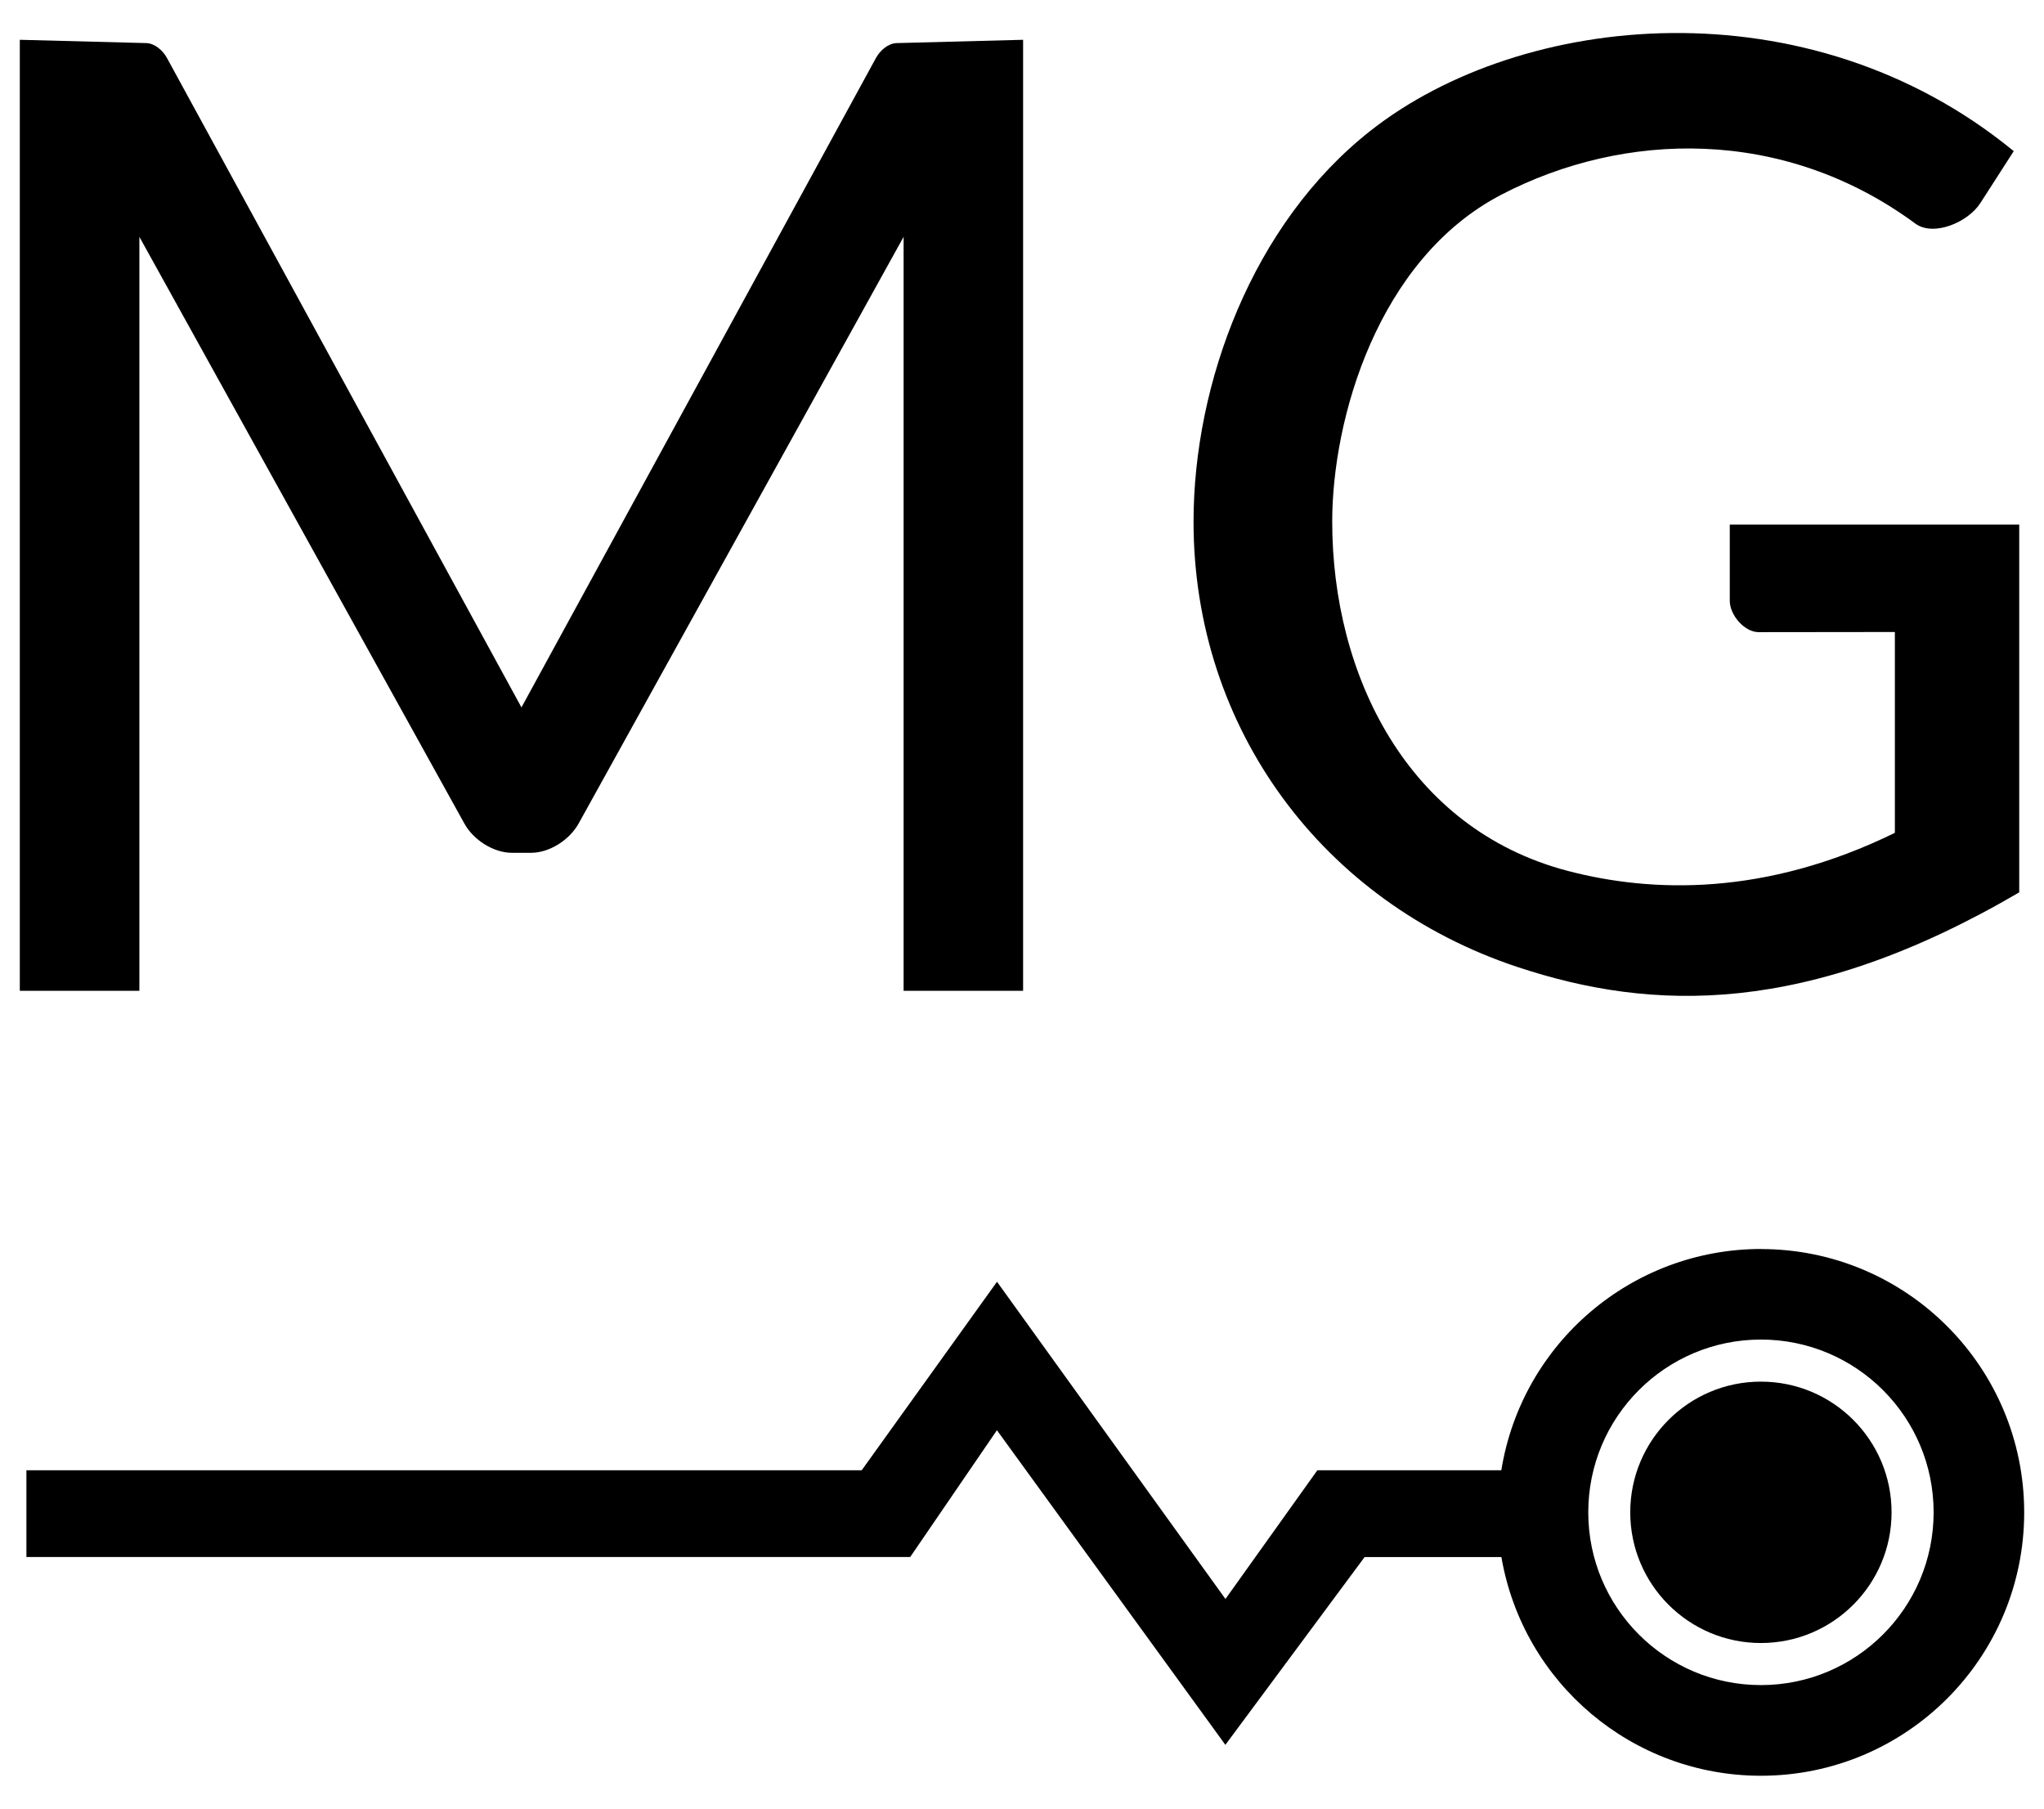 <?xml version="1.0" encoding="UTF-8" standalone="no"?>
<!-- Created with Inkscape (http://www.inkscape.org/) -->

<svg
   xmlns:dc="http://purl.org/dc/elements/1.1/"
   xmlns:cc="http://creativecommons.org/ns#"
   xmlns:rdf="http://www.w3.org/1999/02/22-rdf-syntax-ns#"
   xmlns:svg="http://www.w3.org/2000/svg"
   xmlns="http://www.w3.org/2000/svg"
   xmlns:sodipodi="http://sodipodi.sourceforge.net/DTD/sodipodi-0.dtd"
   xmlns:inkscape="http://www.inkscape.org/namespaces/inkscape"
   width="26mm"
   height="23mm"
   viewBox="0 0 26 23"
   version="1.1"
   id="svg8"
   inkscape:version="0.92.4 (5da689c313, 2019-01-14)"
   sodipodi:docname="LogoMG_black.svg">
  <defs
     id="defs2" />
  <sodipodi:namedview
     id="base"
     pagecolor="#ffffff"
     bordercolor="#666666"
     borderopacity="1.0"
     inkscape:pageopacity="0.0"
     inkscape:pageshadow="2"
     inkscape:zoom="5.6"
     inkscape:cx="21.09577"
     inkscape:cy="10.912429"
     inkscape:document-units="mm"
     inkscape:current-layer="layer1"
     showgrid="false"
     inkscape:window-width="1920"
     inkscape:window-height="1017"
     inkscape:window-x="-8"
     inkscape:window-y="-8"
     inkscape:window-maximized="1" />
  <g
     inkscape:label="Laag 1"
     inkscape:groupmode="layer"
     id="layer1"
     transform="translate(0,-274)">
    <path
       style="opacity:1;fill:#000000;fill-opacity:1;stroke:none;stroke-width:0.2;stroke-linecap:butt;stroke-linejoin:miter;stroke-miterlimit:3;stroke-dasharray:none;stroke-dashoffset:0;stroke-opacity:1"
       d="m 22.399,289.883 c -1.642,0.002 -3.04,1.194 -3.302,2.814 h -2.34 l -1.169,1.637 -2.906,-4.034 -1.721,2.397 H 0.336 v 1.103 h 11.242 l 1.103,-1.612 2.906,4.001 1.771,-2.388 h 1.74 c 0.277,1.607 1.67,2.781 3.301,2.781 1.85,-4e-5 3.349,-1.499 3.349,-3.349 -4e-5,-1.85 -1.499,-3.349 -3.349,-3.349 z m 0,1.152 c 1.213,-8e-5 2.197,0.983 2.197,2.197 8e-5,1.213 -0.984,2.197 -2.197,2.197 -1.213,-2.1e-4 -2.196,-0.984 -2.196,-2.197 -8e-5,-1.213 0.983,-2.197 2.196,-2.197 z"
       id="circle838"
       inkscape:connector-curvature="0"
       sodipodi:nodetypes="ccccccccccccccccccccc" />
    <path
       style="fill:#000000;fill-opacity:1;stroke:none;stroke-width:0.265px;stroke-linecap:butt;stroke-linejoin:miter;stroke-opacity:1"
       d="m 6.512,284.845 c -0.237,0 -0.491,-0.165 -0.605,-0.372 l -4.134,-7.461 v 9.588 H 0.252 V 274.506 l 1.608,0.042 c 0.108,0.003 0.211,0.093 0.263,0.188 l 4.51,8.26 4.51,-8.26 c 0.052,-0.095 0.155,-0.185 0.263,-0.188 l 1.608,-0.042 v 12.094 h -1.52 v -9.588 l -4.134,7.461 c -0.115,0.207 -0.369,0.372 -0.605,0.372 z"
       id="path826"
       inkscape:connector-curvature="0"
       sodipodi:nodetypes="ssccccsscssccccsss" />
    <path
       style="fill:#000000;fill-opacity:1;stroke:none;stroke-width:0.265px;stroke-linecap:butt;stroke-linejoin:miter;stroke-opacity:1"
       d="m 24.103,282.037 v 2.554 c -1.651,0.808 -3.092,0.764 -4.161,0.484 -2.045,-0.536 -2.996,-2.498 -2.996,-4.441 0,-1.305 0.577,-3.34 2.153,-4.159 1.556,-0.809 3.588,-0.867 5.264,0.368 0.233,0.171 0.671,-0.017 0.827,-0.26 l 0.425,-0.661 c -2.618,-2.148 -6.261,-1.77 -8.18,-0.261 -1.508,1.185 -2.253,3.222 -2.253,4.974 0,2.628 1.644,4.842 4.123,5.663 1.714,0.568 3.678,0.631 6.38,-0.95 v -4.677 h -3.682 v 0.969 c 0,0.181 0.186,0.399 0.367,0.399 z"
       id="path832"
       inkscape:connector-curvature="0"
       sodipodi:nodetypes="ccssssscssscccssc" />
    <circle
       r="1.662"
       cy="293.232"
       cx="22.399"
       id="circle836"
       style="opacity:1;fill:#000000;fill-opacity:1;stroke:none;stroke-width:0.2;stroke-linecap:butt;stroke-linejoin:miter;stroke-miterlimit:3;stroke-dasharray:none;stroke-dashoffset:0;stroke-opacity:1" />
  </g>
</svg>
